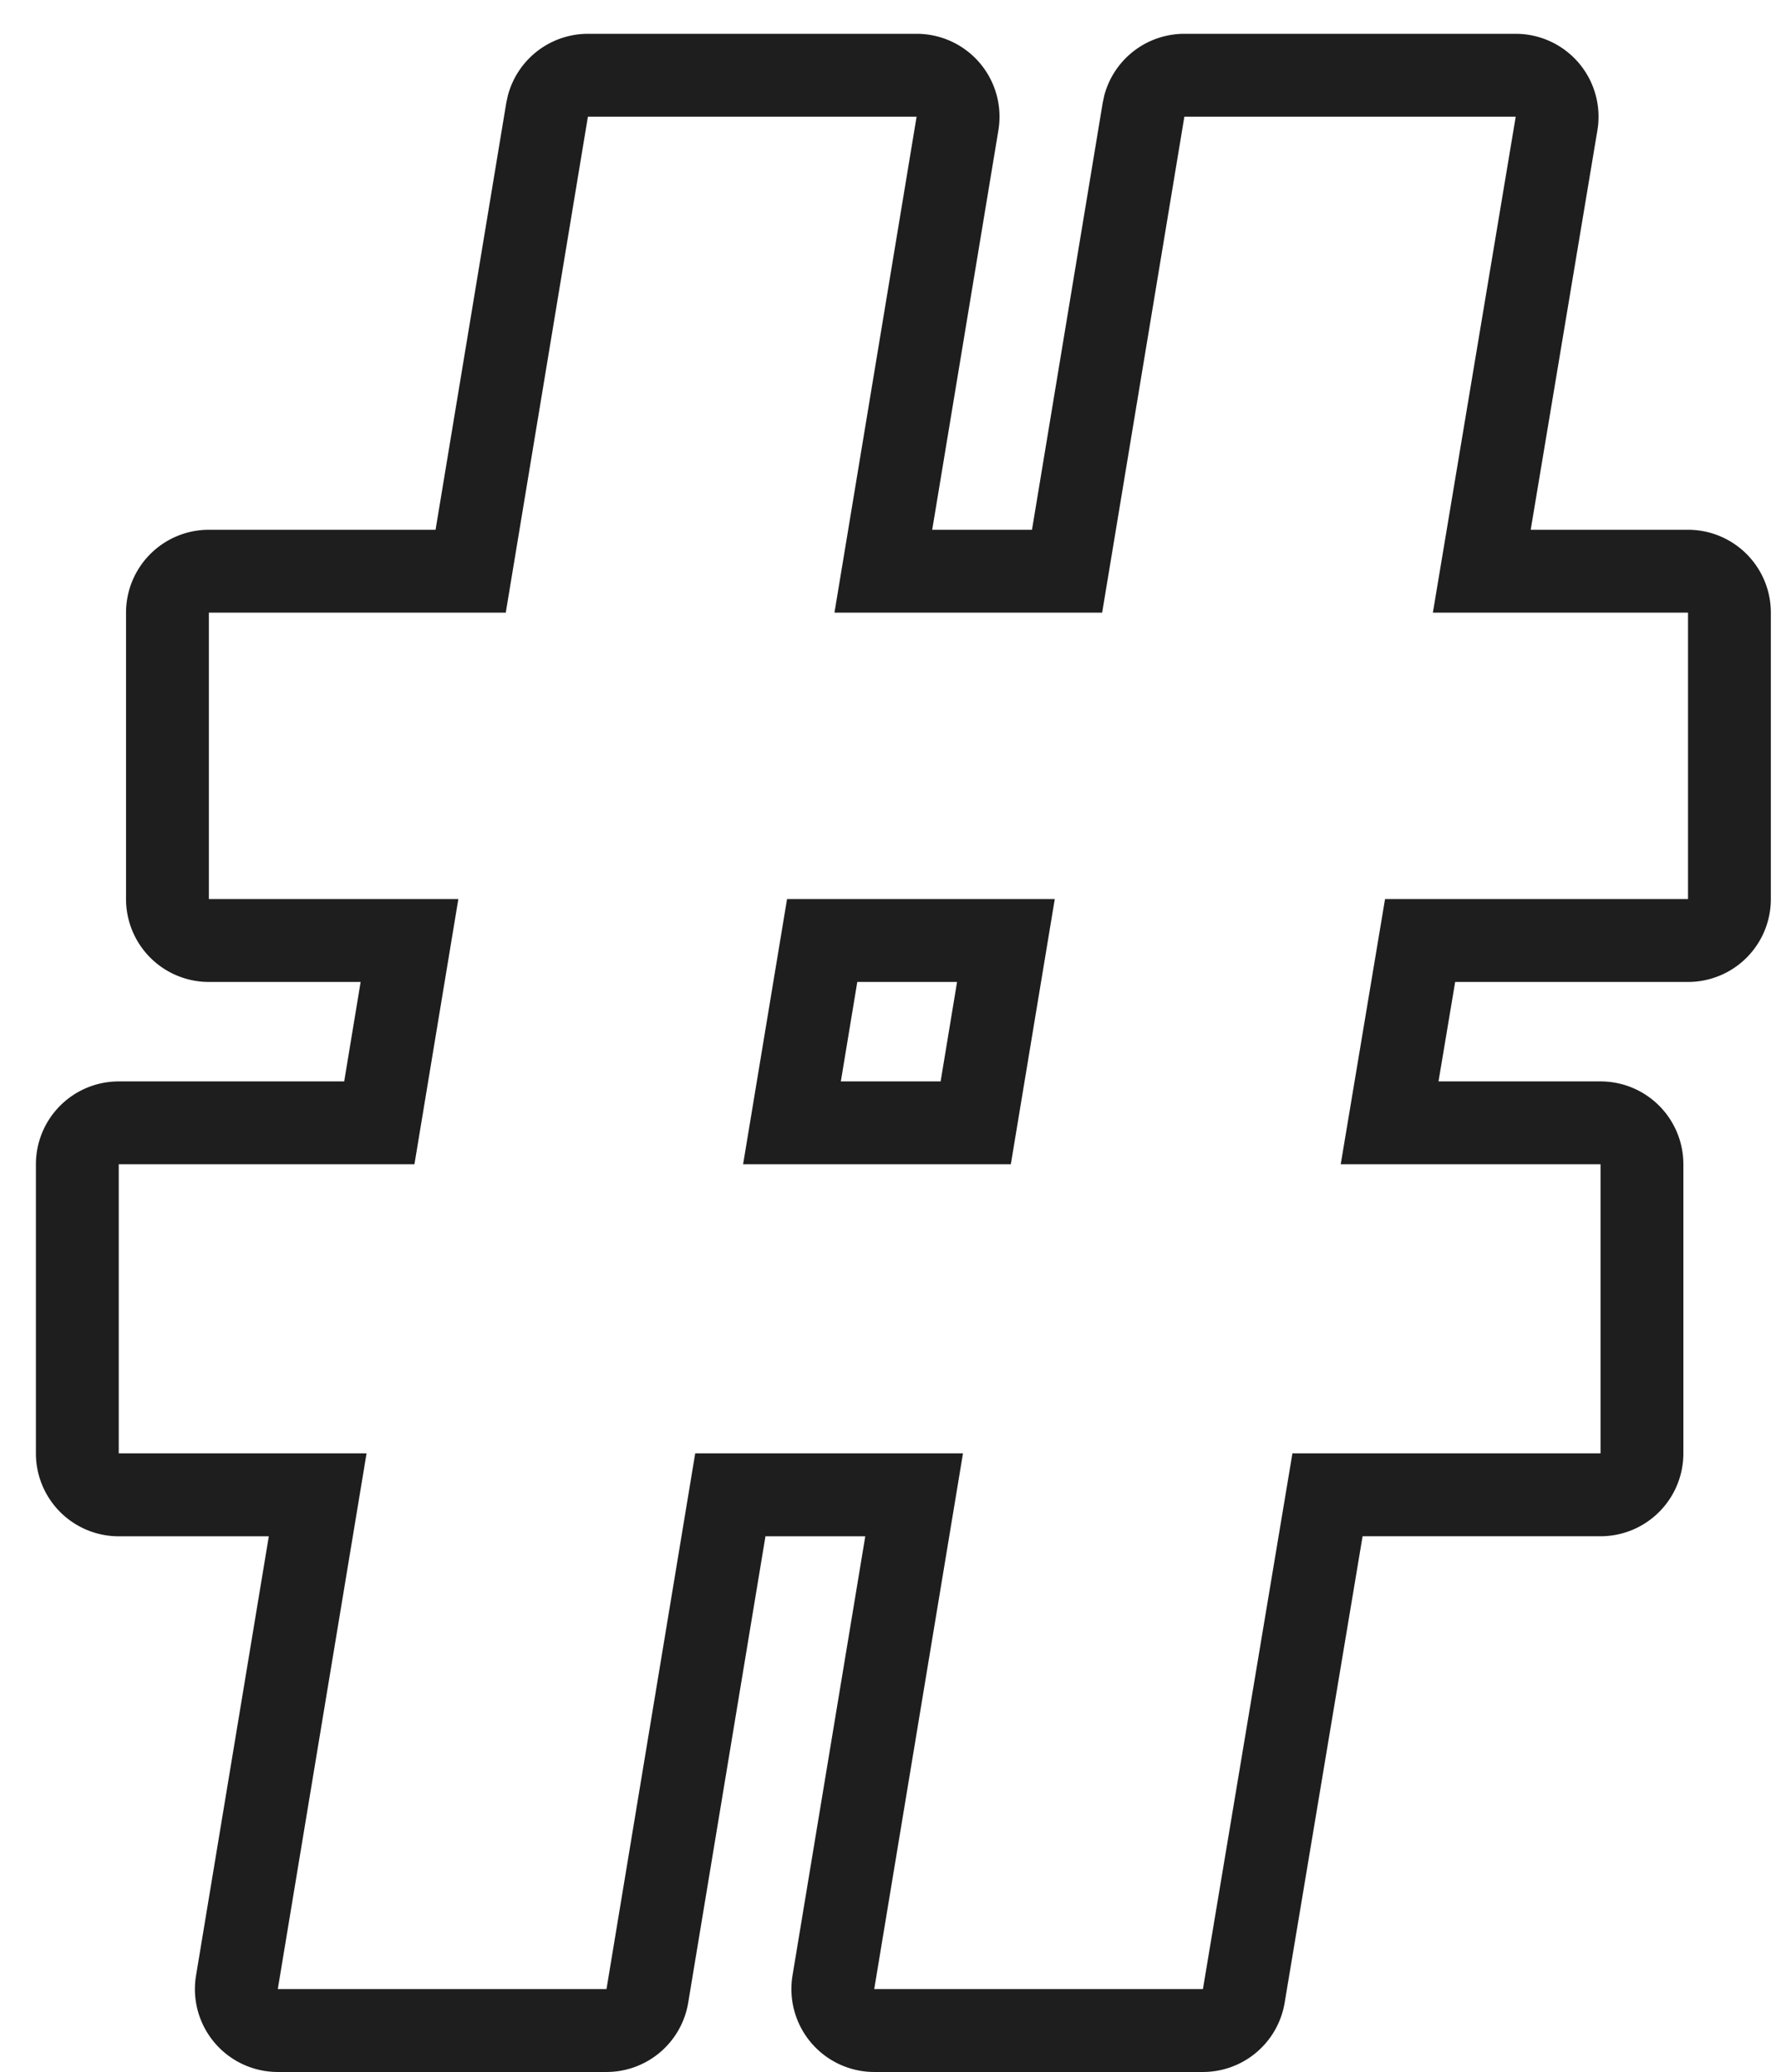 <svg xmlns="http://www.w3.org/2000/svg" width="43" height="50" fill="none" viewBox="0 0 43 50"><path fill="#1E1E1E" d="M38.643 28.096H32.37l1.07-6.4h7.315v-6.912h-6.16l2-11.968h-8L26.61 14.784h-6.463L22.13 2.816h-7.936l-1.983 11.968H5.043v6.912h6.023l-1.06 6.4H2.867v6.976H8.85L6.707 48h7.936l2.142-12.928h6.465L21.107 48h7.936l2.161-12.928h7.439zm-14.238 0h-6.464l1.061-6.4h6.464zm-4.104-2h2.409l.397-2.4h-2.409zm22.454-4.4a2 2 0 0 1-2 2h-5.622l-.402 2.4h3.912a2 2 0 0 1 2 2v6.976a2 2 0 0 1-2 2h-5.745L31.016 48.33A2 2 0 0 1 29.043 50h-7.936a2.002 2.002 0 0 1-1.973-2.327l1.757-10.6h-2.41l-1.865 11.254A2 2 0 0 1 14.643 50H6.707a2 2 0 0 1-1.974-2.327l1.757-10.6H2.867a2 2 0 0 1-2-2v-6.977a2 2 0 0 1 2-2H8.31l.397-2.4H5.043a2 2 0 0 1-2-2v-6.912a2 2 0 0 1 2-2h5.473L12.222 2.49l.038-.177A2 2 0 0 1 14.195.816h7.936a2 2 0 0 1 1.974 2.327l-1.598 9.641h2.409L26.622 2.49l.037-.177A2 2 0 0 1 28.595.816h8a2 2 0 0 1 1.972 2.33l-1.61 9.638h3.798a2 2 0 0 1 2 2z"/></svg>